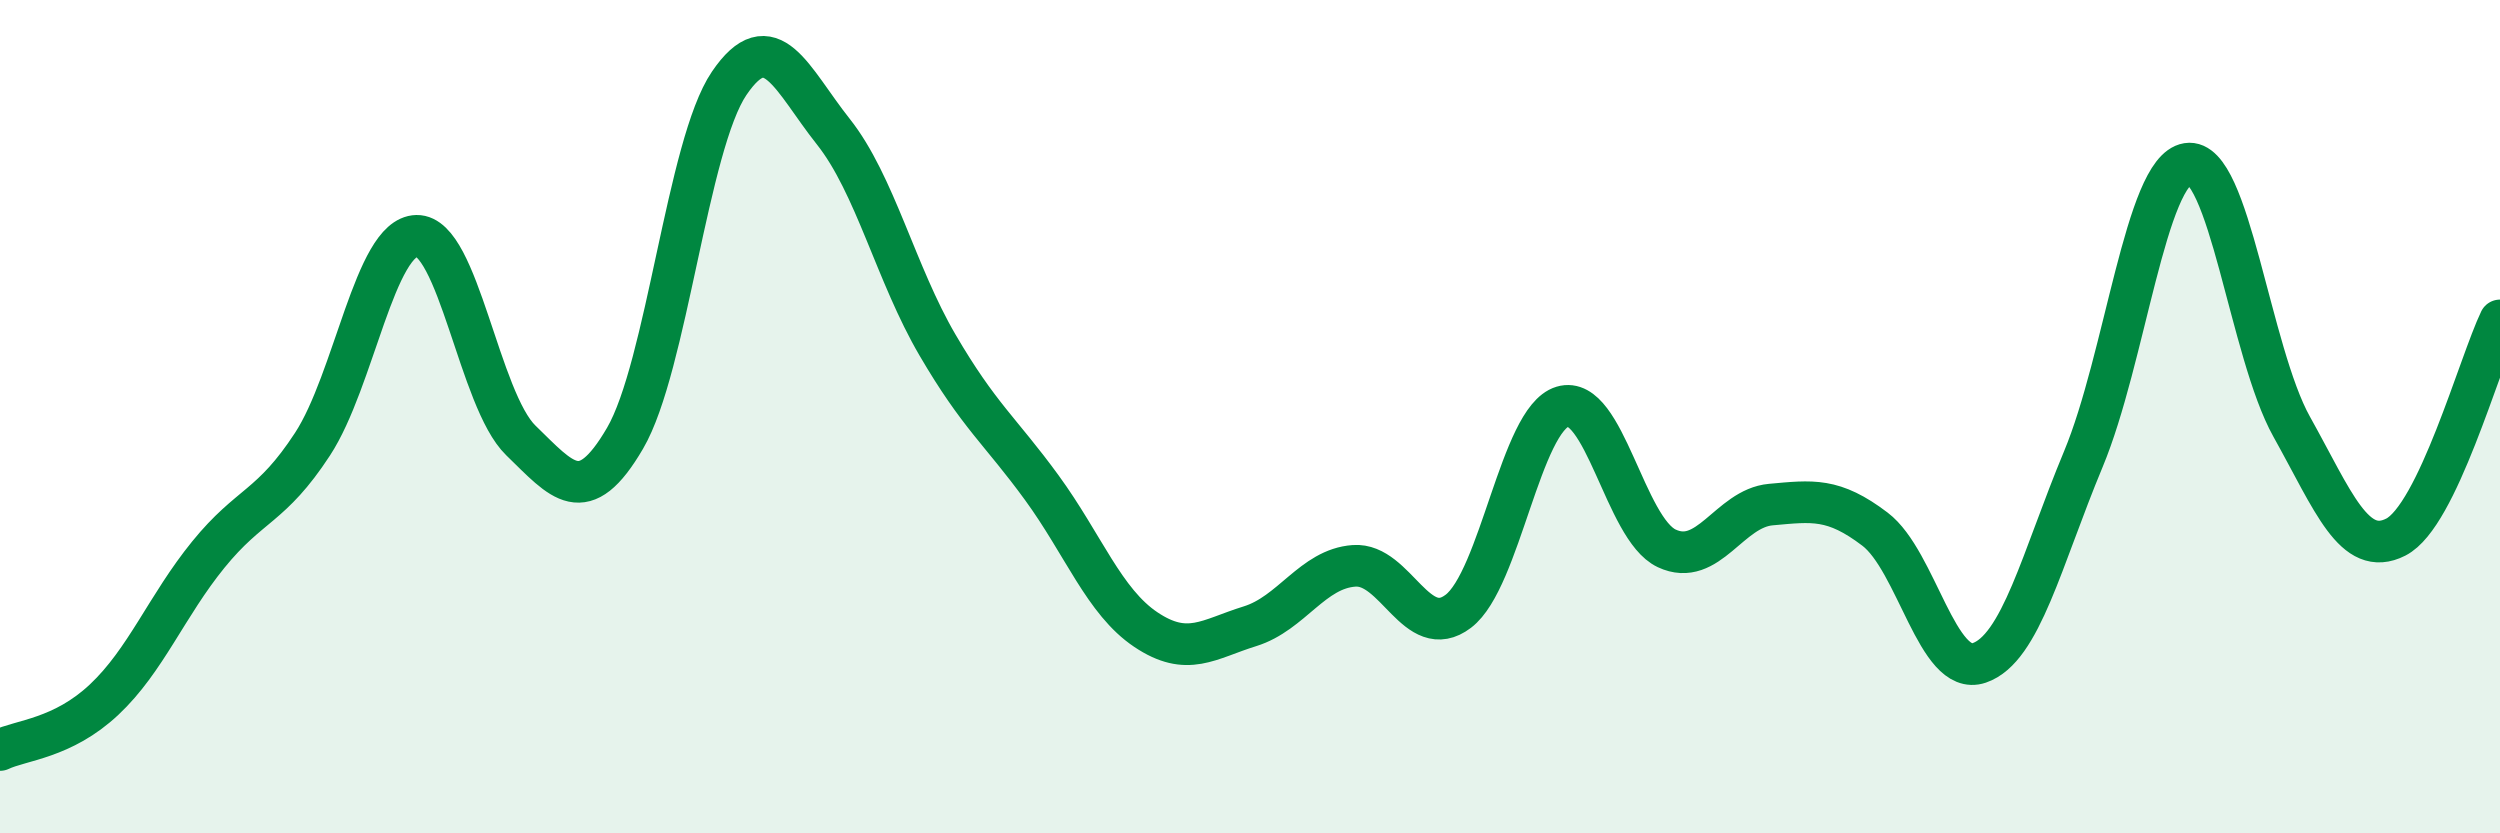 
    <svg width="60" height="20" viewBox="0 0 60 20" xmlns="http://www.w3.org/2000/svg">
      <path
        d="M 0,18 C 0.5,17.76 1.5,17.73 2.5,16.79 C 3.5,15.85 4,14.54 5,13.31 C 6,12.08 6.5,12.19 7.5,10.66 C 8.5,9.13 9,5.68 10,5.66 C 11,5.64 11.5,9.6 12.5,10.57 C 13.5,11.54 14,12.23 15,10.52 C 16,8.81 16.5,3.47 17.5,2 C 18.5,0.53 19,1.9 20,3.16 C 21,4.42 21.5,6.57 22.5,8.28 C 23.5,9.99 24,10.33 25,11.7 C 26,13.07 26.5,14.44 27.5,15.11 C 28.5,15.78 29,15.34 30,15.03 C 31,14.72 31.5,13.65 32.5,13.58 C 33.5,13.51 34,15.43 35,14.67 C 36,13.91 36.5,10.06 37.5,9.76 C 38.5,9.46 39,12.69 40,13.16 C 41,13.63 41.5,12.2 42.5,12.11 C 43.5,12.02 44,11.94 45,12.7 C 46,13.46 46.5,16.25 47.5,15.91 C 48.5,15.57 49,13.42 50,11.02 C 51,8.62 51.5,4.09 52.5,3.93 C 53.5,3.77 54,8.45 55,10.24 C 56,12.03 56.5,13.4 57.5,12.89 C 58.5,12.38 59.5,8.73 60,7.69L60 20L0 20Z"
        fill="#008740"
        opacity="0.1"
        stroke-linecap="round"
        stroke-linejoin="round"
      />
      <path
        d="M 0,18 C 0.5,17.76 1.5,17.73 2.5,16.79 C 3.5,15.85 4,14.54 5,13.31 C 6,12.08 6.5,12.19 7.5,10.66 C 8.5,9.13 9,5.68 10,5.66 C 11,5.64 11.5,9.6 12.5,10.57 C 13.5,11.54 14,12.23 15,10.52 C 16,8.81 16.5,3.47 17.5,2 C 18.5,0.53 19,1.9 20,3.16 C 21,4.42 21.5,6.57 22.5,8.28 C 23.5,9.99 24,10.33 25,11.7 C 26,13.07 26.5,14.44 27.5,15.11 C 28.5,15.78 29,15.34 30,15.03 C 31,14.72 31.5,13.65 32.5,13.58 C 33.5,13.51 34,15.43 35,14.67 C 36,13.91 36.5,10.06 37.5,9.76 C 38.5,9.46 39,12.69 40,13.16 C 41,13.63 41.5,12.2 42.5,12.11 C 43.5,12.02 44,11.94 45,12.7 C 46,13.46 46.5,16.25 47.5,15.91 C 48.5,15.57 49,13.42 50,11.02 C 51,8.62 51.5,4.09 52.5,3.93 C 53.5,3.77 54,8.45 55,10.24 C 56,12.03 56.5,13.4 57.5,12.89 C 58.5,12.38 59.5,8.73 60,7.69"
        stroke="#008740"
        stroke-width="1"
        fill="none"
        stroke-linecap="round"
        stroke-linejoin="round"
      />
    </svg>
  